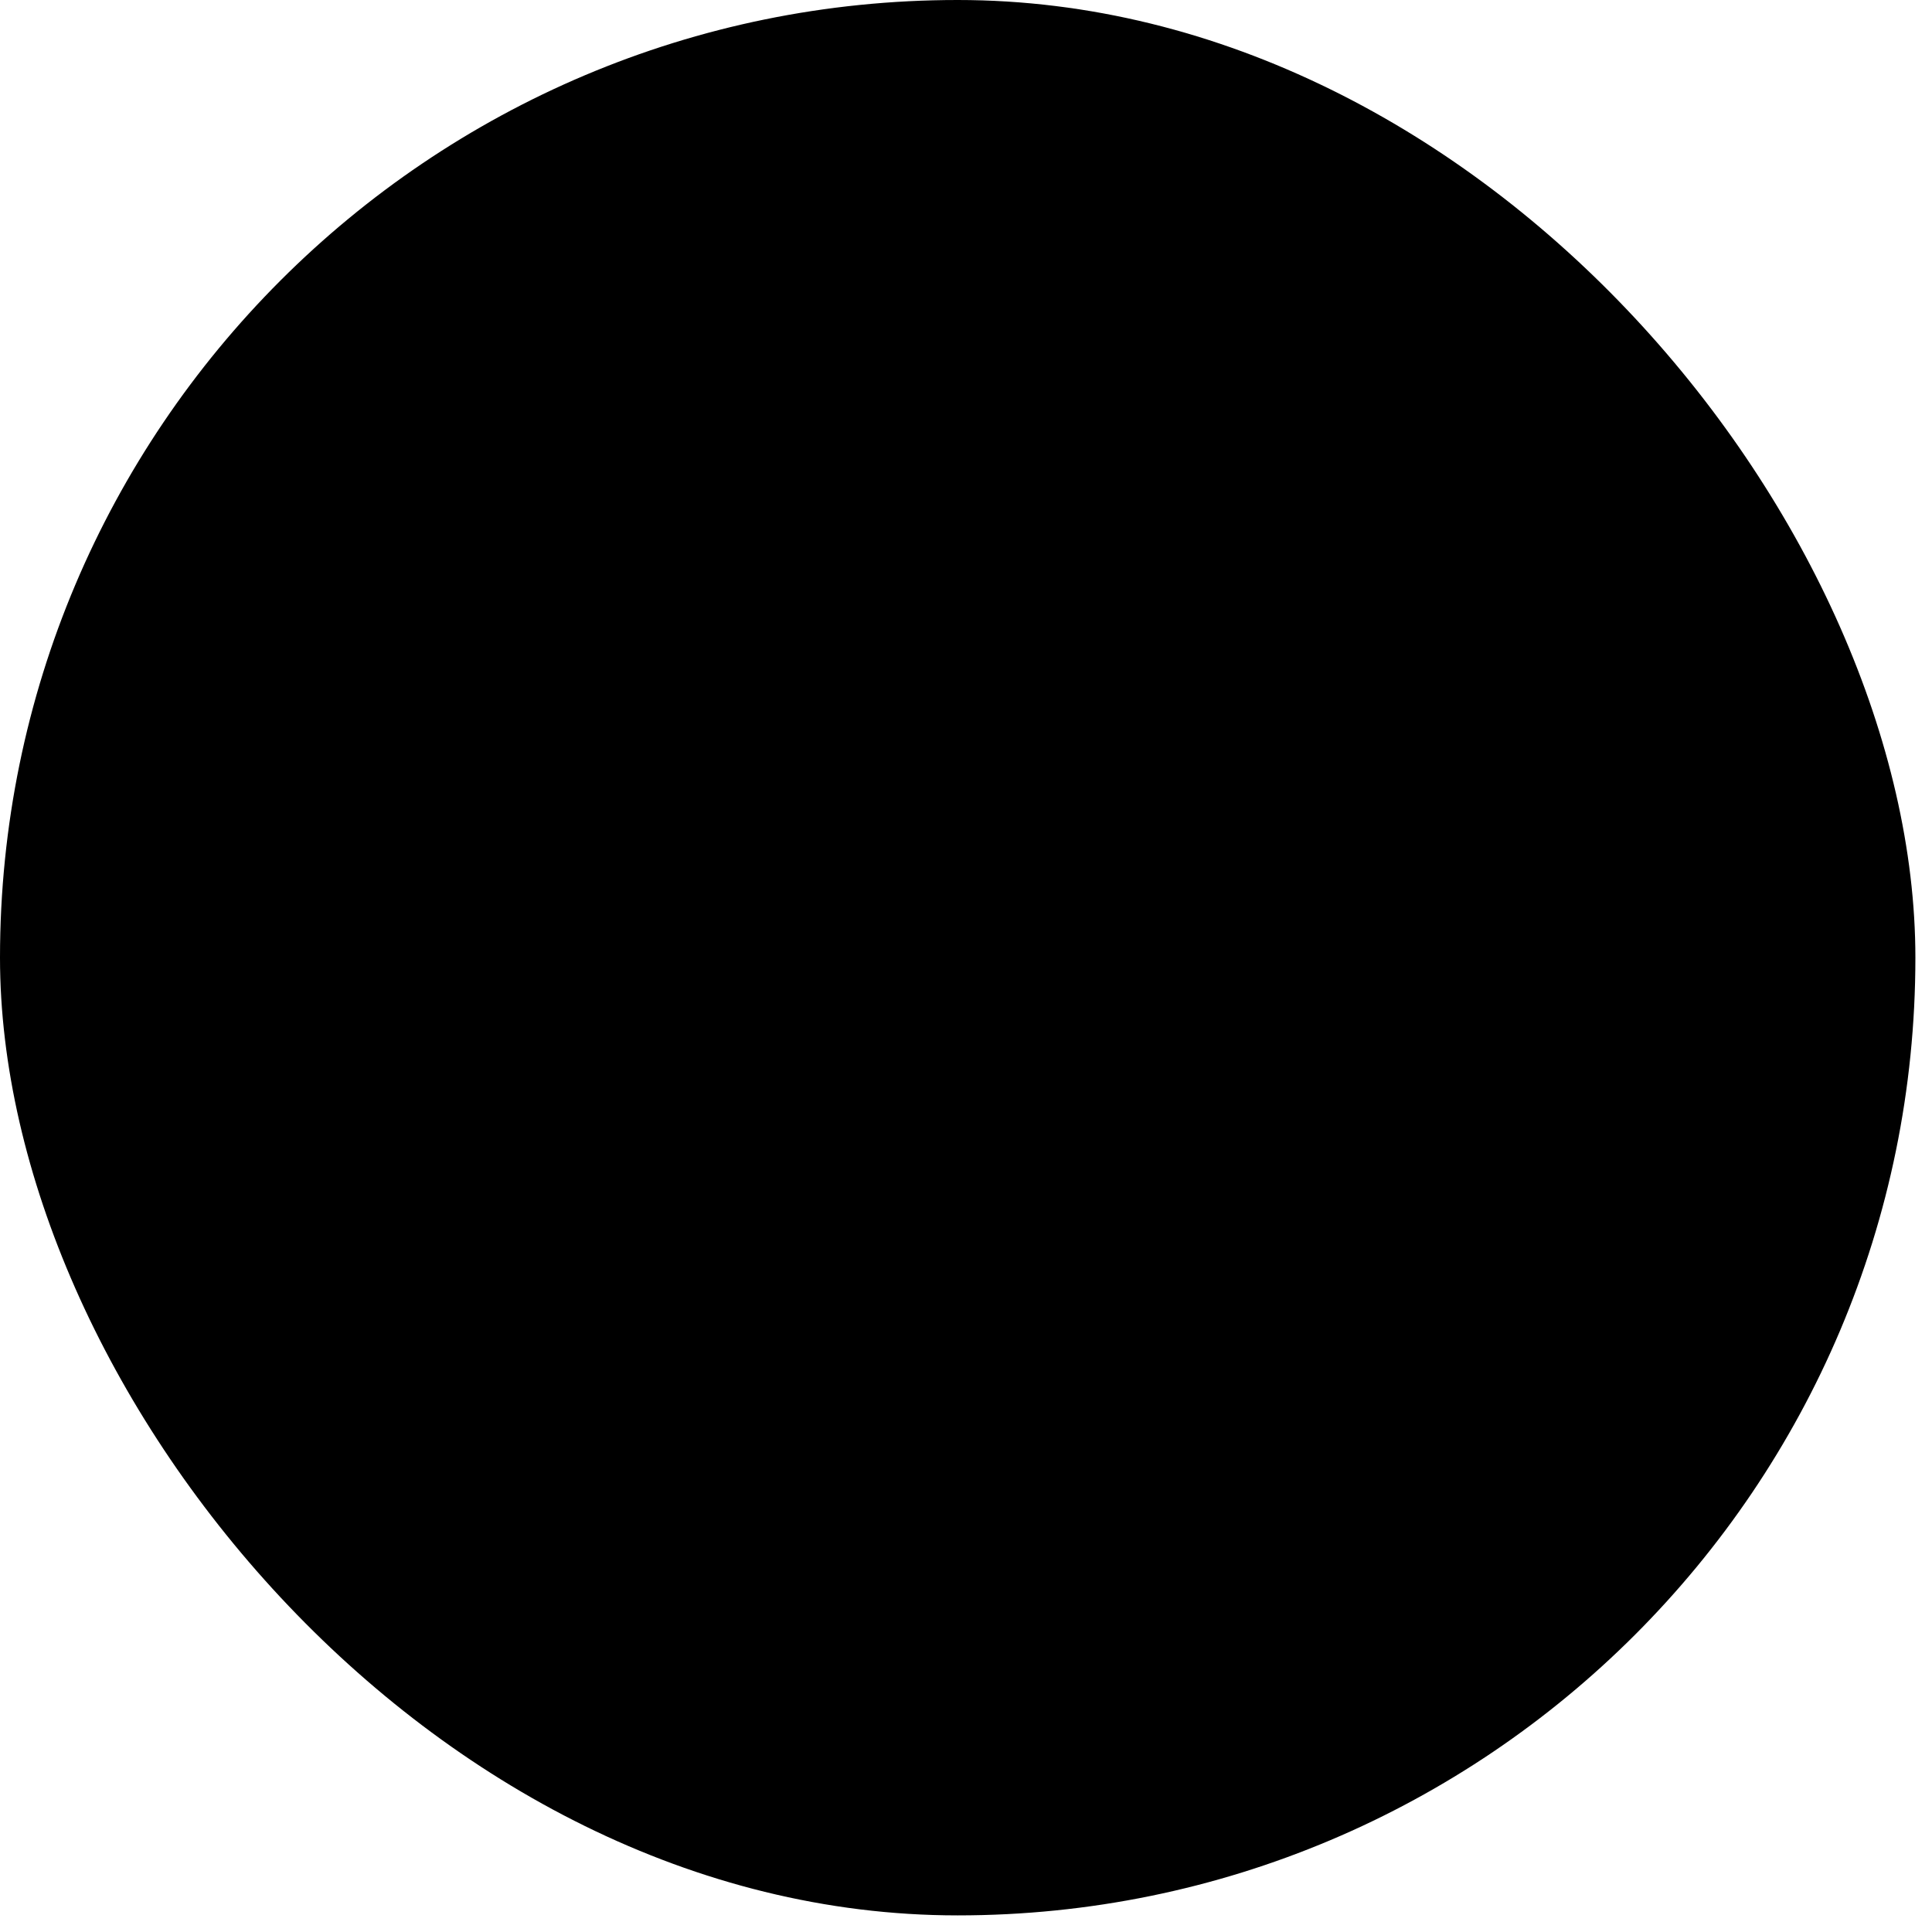 <svg width="75" height="75" viewBox="0 0 75 75" fill="none" xmlns="http://www.w3.org/2000/svg">
<rect width="74.355" height="74.355" rx="37.177" fill="#FCF3FF" style="fill:#FCF3FF;fill:color(display-p3 0.988 0.953 1);fill-opacity:1;"/>
<g clip-path="url(#clip0_11494_5678)">
<path fill-rule="evenodd" clip-rule="evenodd" d="M35.057 24.385C37.037 24.385 38.917 24.81 40.612 25.574L39.726 26.459L40.37 29.45L39.421 30.397C38.138 29.652 36.648 29.225 35.057 29.225C30.251 29.225 26.355 33.121 26.355 37.927C26.355 42.733 30.251 46.629 35.057 46.629C39.864 46.629 43.76 42.733 43.76 37.927C43.76 36.343 43.336 34.858 42.597 33.579L43.539 32.639L46.556 33.289L47.43 32.415C48.182 34.099 48.599 35.964 48.599 37.927C48.599 45.406 42.537 51.469 35.058 51.469C27.579 51.469 21.516 45.406 21.516 37.927C21.516 30.448 27.579 24.385 35.057 24.385ZM35.057 35.565C33.752 35.565 32.695 36.622 32.695 37.927C32.695 39.232 33.752 40.29 35.057 40.29C36.363 40.29 37.42 39.232 37.42 37.927C37.42 37.562 37.336 37.201 37.172 36.873L43.058 31L46.073 31.65L50.392 27.331C50.475 27.248 50.504 27.135 50.471 27.022C50.437 26.909 50.351 26.83 50.237 26.805L46.924 26.091L46.21 22.778C46.185 22.663 46.105 22.578 45.993 22.544C45.88 22.511 45.766 22.54 45.683 22.623L41.364 26.942L42.009 29.934L36.116 35.815C35.787 35.65 35.425 35.564 35.057 35.565ZM35.057 30.725C31.08 30.725 27.855 33.95 27.855 37.927C27.855 41.905 31.08 45.129 35.057 45.129C39.035 45.129 42.26 41.905 42.26 37.927C42.26 36.761 41.982 35.659 41.489 34.684L38.869 37.3C38.903 37.507 38.92 37.717 38.92 37.927C38.92 40.06 37.191 41.79 35.057 41.79C32.924 41.79 31.195 40.06 31.195 37.927C31.195 35.794 32.924 34.065 35.057 34.065C35.274 34.065 35.486 34.083 35.693 34.117L38.314 31.502C37.336 31.005 36.23 30.725 35.057 30.725Z" fill="#9D05EB" style="fill:#9D05EB;fill:color(display-p3 0.616 0.02 0.922);fill-opacity:1;"/>
</g>
<defs>
<clipPath id="clip0_11494_5678">
<rect width="31.229" height="31.229" fill="white" style="fill:white;fill-opacity:1;" transform="translate(20.818 21.563)"/>
</clipPath>
</defs>
</svg>
